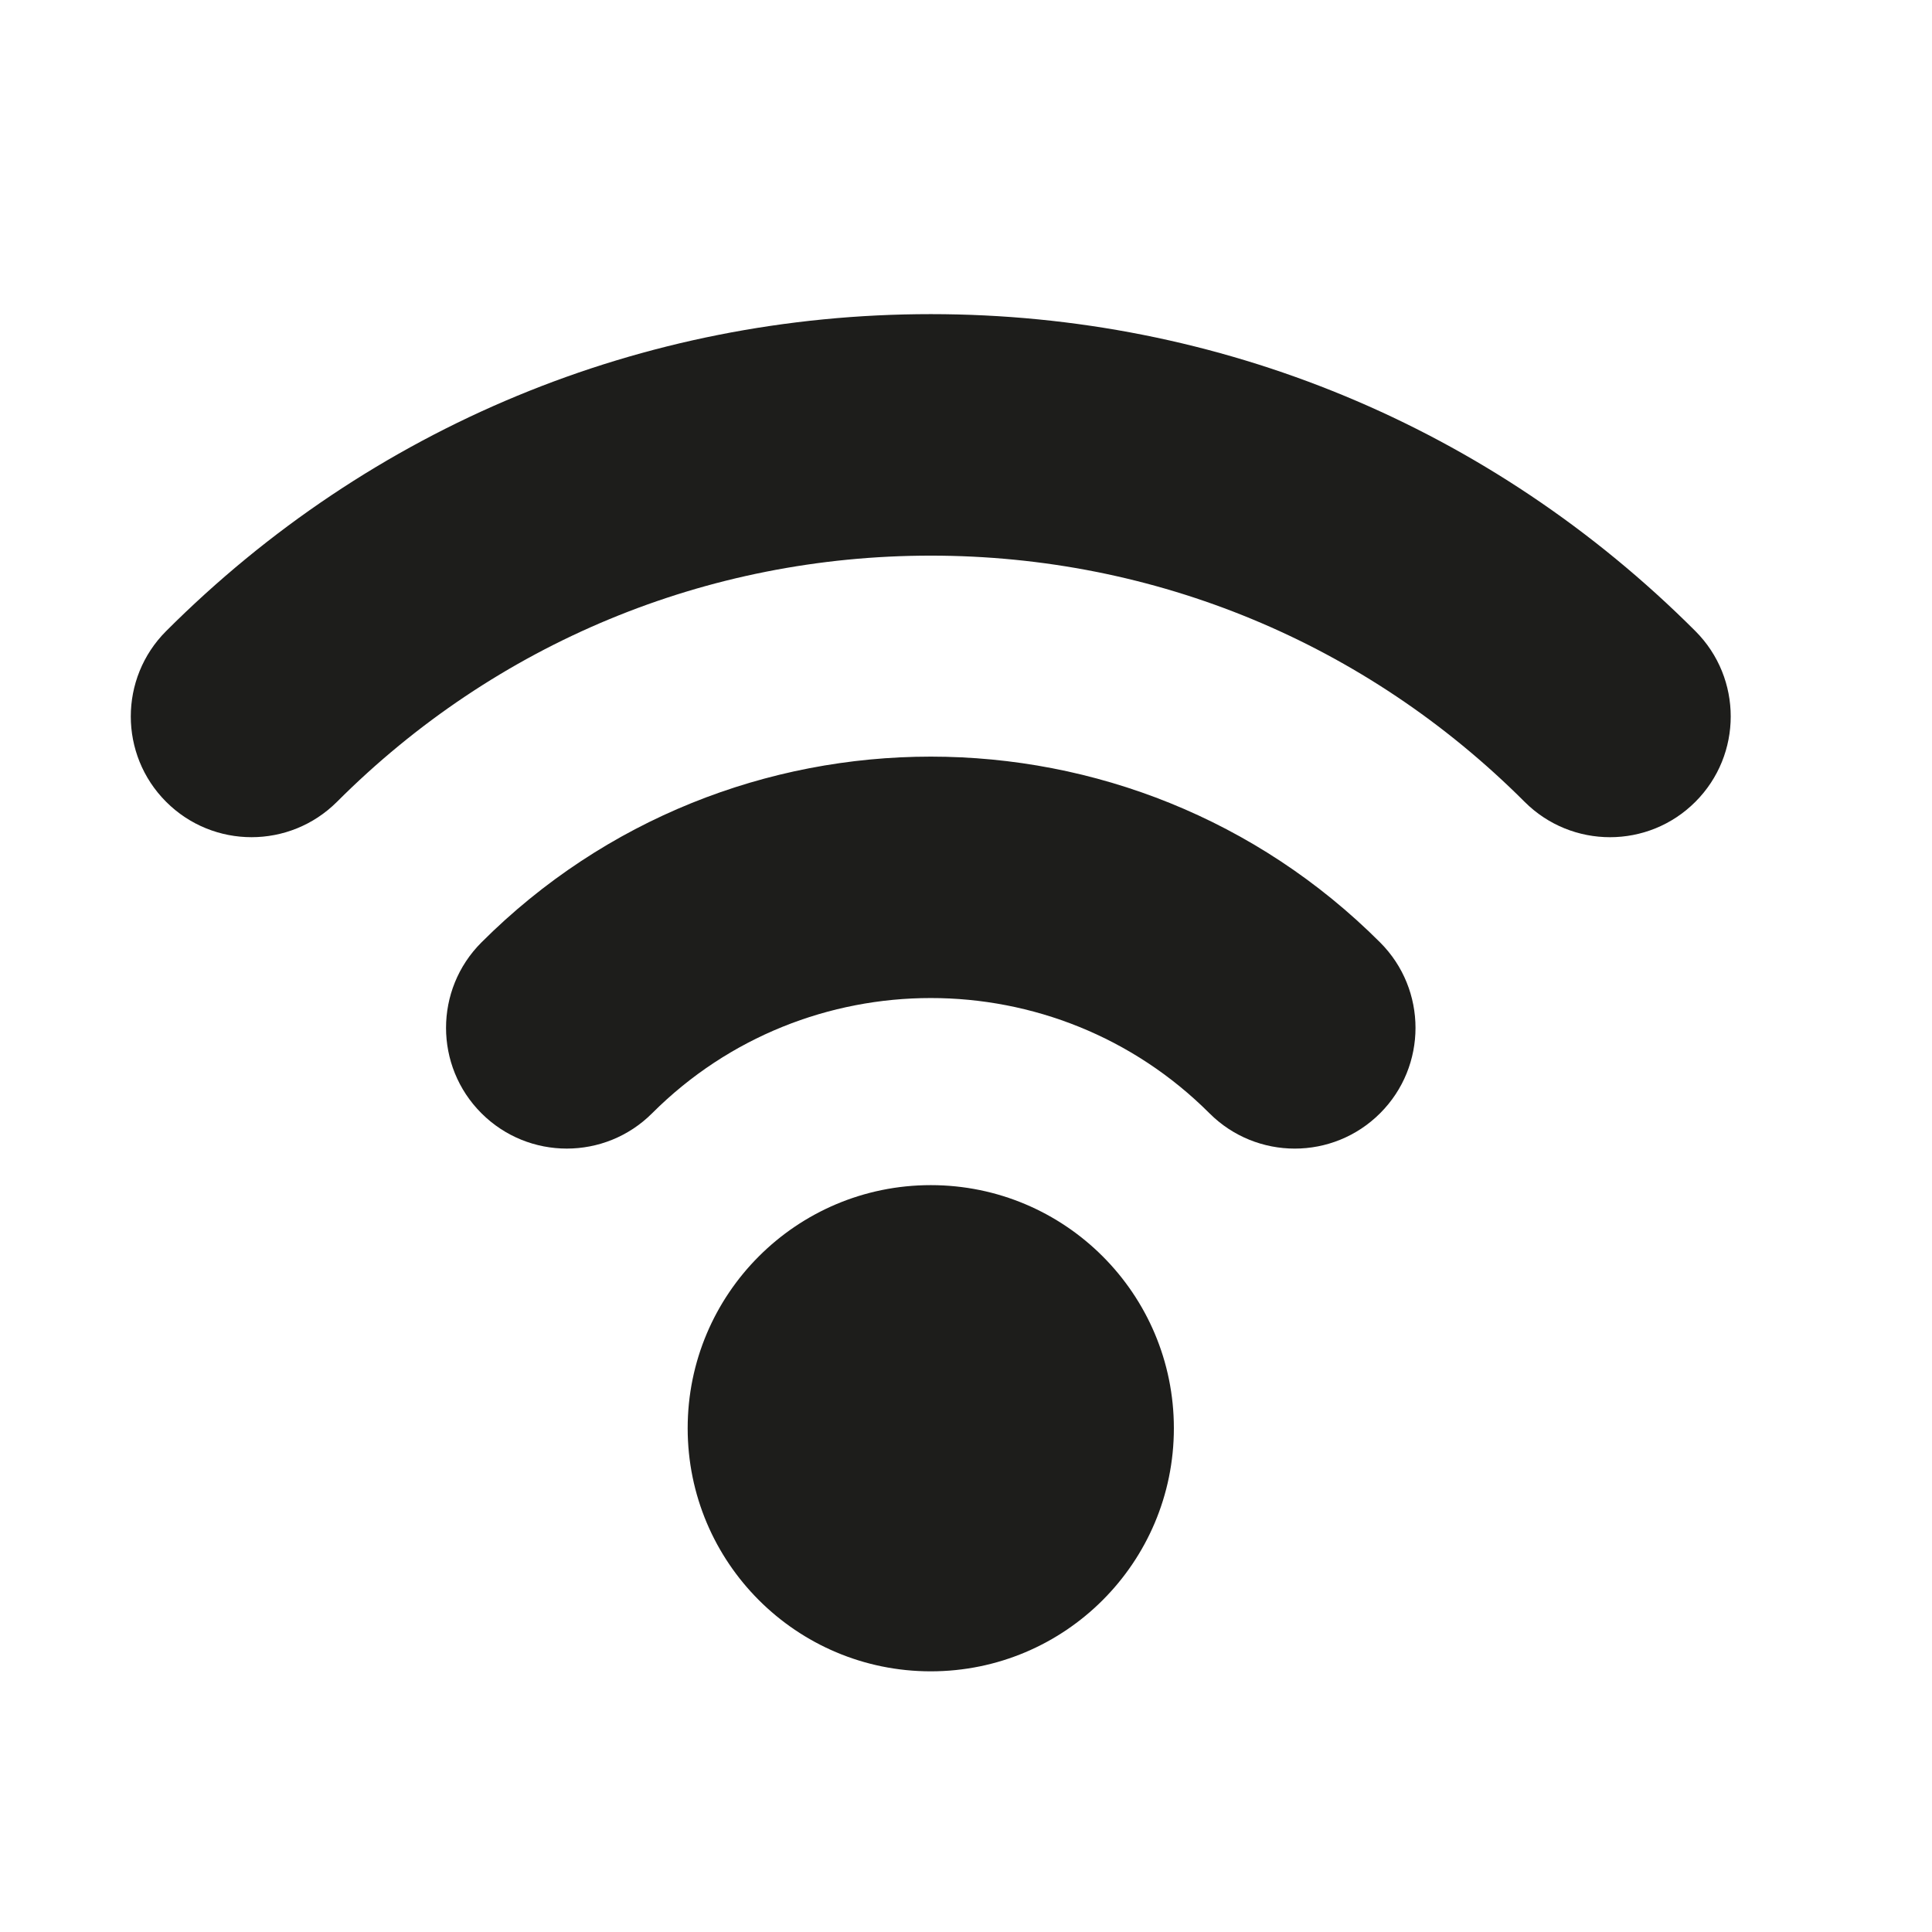 <?xml version="1.0" encoding="utf-8"?>
<!-- Generator: Adobe Illustrator 17.0.0, SVG Export Plug-In . SVG Version: 6.00 Build 0)  -->
<!DOCTYPE svg PUBLIC "-//W3C//DTD SVG 1.1//EN" "http://www.w3.org/Graphics/SVG/1.1/DTD/svg11.dtd">
<svg version="1.1" id="Capa_1" xmlns="http://www.w3.org/2000/svg" xmlns:xlink="http://www.w3.org/1999/xlink" x="0px" y="0px"
	 width="64px" height="64px" viewBox="0 0 64 64" enable-background="new 0 0 64 64" xml:space="preserve">
<path fill="#1D1D1B" d="M30.833,39.259c4.448,0,8.053,3.605,8.053,8.053s-3.605,8.053-8.053,8.053s-8.053-3.605-8.053-8.053
	S26.385,39.259,30.833,39.259z M45.719,36.877c1.562-1.562,1.562-4.095,0-5.657c-8.208-8.208-21.564-8.208-29.772,0
	c-1.562,1.562-1.562,4.095,0,5.657c1.562,1.562,4.095,1.562,5.657,0c5.089-5.087,13.369-5.088,18.459,0
	c0.78,0.781,1.805,1.172,2.828,1.172S44.938,37.658,45.719,36.877z M11.162,26.562c5.259-5.26,12.246-8.156,19.671-8.156
	s14.412,2.896,19.672,8.156c1.562,1.562,4.096,1.562,5.656,0c1.562-1.562,1.562-4.095,0-5.657
	c-6.77-6.771-15.765-10.499-25.328-10.499c-9.562,0-18.558,3.729-25.329,10.499c-1.562,1.562-1.562,4.095,0,5.657
	c0.781,0.781,1.805,1.171,2.829,1.171S10.38,27.342,11.162,26.562z"/>
</svg>
